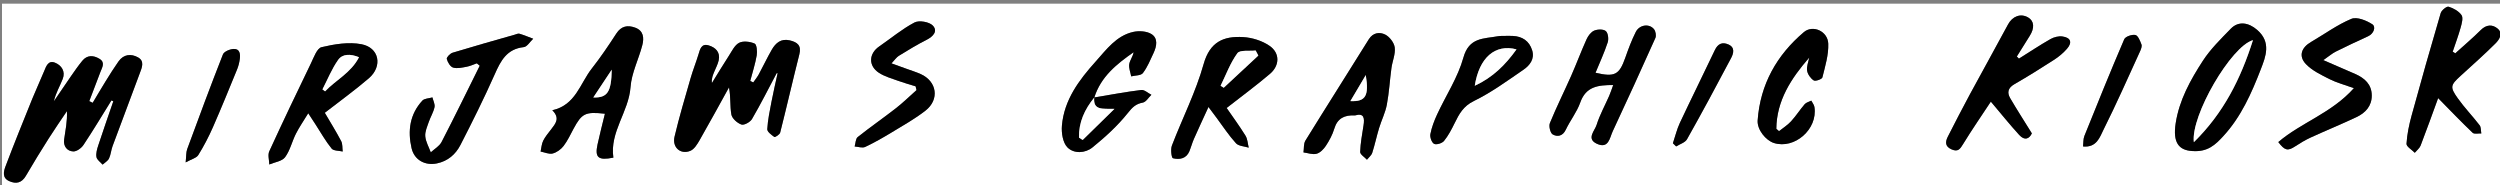 <?xml version="1.0" encoding="utf-8"?>
<!-- Generator: Adobe Illustrator 16.0.0, SVG Export Plug-In . SVG Version: 6.00 Build 0)  -->
<!DOCTYPE svg PUBLIC "-//W3C//DTD SVG 1.1//EN" "http://www.w3.org/Graphics/SVG/1.1/DTD/svg11.dtd">
<svg xmlns="http://www.w3.org/2000/svg" version="1.1" width="500" height="37"><rect width="100%" height="100%" fill="#808080" stroke="none"/><svg xmlns:xlink="http://www.w3.org/1999/xlink" version="1.1" id="All_xA0_Bild_1_" x="0" y="0" width="500" height="37" viewBox="0 0 300.479 21.84" enable-background="new 0 0 300.479 21.84" xml:space="preserve">
<g>
	<g>
		<path fill="#FFFFFF" d="M0.24,22.08c0-7.28,0-14.56,0-21.84c100.239,0,200.479,0,300.718,0c0,7.28,0,14.56,0,21.84    C200.719,22.08,100.479,22.08,0.24,22.08z M131.517,11.518l0.009,0.007c0.785-2.505,2.689-4.025,4.729-5.448    c-0.096,0.545-0.456,0.97-0.528,1.439c-0.072,0.466,0.145,0.976,0.235,1.466c0.482-0.122,1.168-0.087,1.404-0.396    c0.547-0.718,0.899-1.591,1.287-2.421c0.378-0.809,0.56-1.768-0.271-2.275c-0.573-0.35-1.489-0.404-2.176-0.25    c-2.041,0.456-3.236,2.139-4.525,3.572c-1.985,2.207-3.783,4.601-4.046,7.699c-0.074,0.865,0.11,2.041,0.659,2.601    c0.782,0.795,2.142,0.715,3.009,0.012c1.536-1.244,3.029-2.602,4.254-4.14c0.547-0.688,0.953-1.092,1.798-1.25    c0.389-0.072,0.692-0.61,1.034-0.938c-0.407-0.205-0.841-0.625-1.217-0.578C135.277,10.85,133.399,11.205,131.517,11.518z     M13.395,11.87c0.075,0.036,0.15,0.071,0.225,0.106c-0.606,1.768-1.227,3.53-1.809,5.306c-0.147,0.447-0.295,0.957-0.216,1.397    c0.061,0.336,0.478,0.608,0.736,0.909c0.265-0.242,0.626-0.438,0.77-0.737c0.22-0.459,0.25-1.005,0.428-1.488    c1.079-2.918,2.183-5.827,3.266-8.744c0.248-0.668,0.624-1.46-0.208-1.922c-0.83-0.461-1.725-0.382-2.336,0.481    c-0.552,0.779-1.057,1.593-1.562,2.405c-0.529,0.851-1.033,1.718-1.548,2.577c-0.137-0.067-0.274-0.136-0.411-0.204    c0.448-1.17,0.902-2.337,1.34-3.511c0.203-0.542,0.617-1.139-0.129-1.582c-0.724-0.43-1.464-0.464-2.047,0.245    C9.387,7.723,8.934,8.382,8.479,9.037c-0.679,0.974-1.339,1.96-2.007,2.941c0.226-0.995,0.726-1.815,1.068-2.697    c0.35-0.901-0.15-1.632-0.934-1.944C5.803,7.016,5.551,7.755,5.3,8.37c-0.453,1.107-0.966,2.19-1.415,3.299    c-1.092,2.701-2.188,5.402-3.22,8.126c-0.229,0.604-0.422,1.383,0.43,1.77c0.835,0.38,1.516,0.234,2.021-0.636    c0.882-1.519,1.807-3.014,2.746-4.498c0.701-1.108,1.453-2.185,2.183-3.274c0.06,1.242-0.183,2.323-0.335,3.416    c-0.11,0.794,0.342,1.397,1.097,1.431c0.405,0.018,0.973-0.399,1.227-0.78C11.199,15.47,12.282,13.66,13.395,11.87z M93.352,8.59    c0.038,0,0.077,0,0.115,0c-0.248,1.145-0.517,2.285-0.738,3.434c-0.21,1.095-0.445,2.195-0.508,3.302    c-0.018,0.31,0.503,0.698,0.853,0.942c0.08,0.057,0.638-0.295,0.697-0.529c0.793-3.131,1.512-6.28,2.305-9.411    c0.275-1.083-0.267-1.461-1.156-1.672c-1.044-0.249-1.692,0.315-2.158,1.122c-0.559,0.969-1.033,1.985-1.567,2.969    c-0.185,0.34-0.437,0.644-0.659,0.963c-0.122-0.059-0.243-0.118-0.364-0.177c0.269-1.024,0.599-2.038,0.779-3.077    c0.081-0.466,0.003-1.302-0.248-1.413c-0.548-0.241-1.367-0.348-1.863-0.095c-0.541,0.276-0.872,1.002-1.24,1.568    c-0.699,1.076-1.358,2.177-2.035,3.268c-0.067-0.562,0.125-0.982,0.303-1.408c0.183-0.44,0.415-0.874,0.514-1.334    c0.209-0.978-0.387-1.538-1.208-1.783c-0.873-0.26-1.032,0.455-1.226,1.093c-0.29,0.955-0.667,1.884-0.942,2.843    c-0.672,2.339-1.373,4.673-1.932,7.041c-0.303,1.284,0.727,2.18,1.9,1.694c0.477-0.197,0.84-0.807,1.125-1.304    c1.2-2.091,2.35-4.211,3.519-6.319c0.231,1.154,0.104,2.233,0.287,3.258c0.086,0.479,0.708,1.032,1.208,1.206    c0.32,0.112,1.055-0.294,1.27-0.662C91.434,12.305,92.373,10.436,93.352,8.59z M147.432,12.78    c1.843-1.441,3.577-2.712,5.208-4.104c1.177-1.003,1.21-2.494-0.049-3.363c-0.889-0.614-2.092-0.99-3.179-1.053    c-2.317-0.134-3.991,0.539-4.75,3.253c-0.939,3.354-2.557,6.517-3.811,9.79c-0.172,0.449-0.046,1.473,0.121,1.515    c0.784,0.195,1.606,0.07,1.986-0.845c0.198-0.479,0.325-0.988,0.534-1.463c0.534-1.211,1.096-2.41,1.755-3.85    c0.474,0.633,0.732,0.978,0.989,1.322c0.762,1.022,1.461,2.103,2.319,3.038c0.321,0.35,1.01,0.362,1.531,0.528    c-0.123-0.482-0.138-1.031-0.388-1.435C148.974,14.942,148.154,13.829,147.432,12.78z M242.658,6.85    c-0.084-0.086-0.168-0.172-0.252-0.258c0.516-0.825,1.026-1.653,1.547-2.475c0.604-0.954,0.543-1.773-0.172-2.205    c-0.899-0.542-1.9-0.162-2.429,0.822c-1.508,2.811-3.068,5.594-4.584,8.401c-0.909,1.682-1.782,3.383-2.651,5.086    c-0.324,0.636-0.357,1.19,0.467,1.543c0.768,0.329,1.009-0.067,1.368-0.653c1.071-1.747,2.237-3.436,3.33-5.094    c1.194,1.413,2.26,2.746,3.409,4.004c0.675,0.74,1.222,0.447,1.521-0.187c-0.942-1.521-1.804-2.857-2.604-4.228    c-0.397-0.68-0.269-1.239,0.498-1.681c1.624-0.936,3.216-1.93,4.791-2.947c0.562-0.363,1.096-0.811,1.535-1.314    c0.663-0.759,0.457-1.337-0.547-1.479c-0.46-0.065-1.024,0.08-1.437,0.315C245.158,5.235,243.918,6.06,242.658,6.85z     M73.722,18.749c-0.451-3.11,1.843-5.492,2.062-8.479c0.125-1.706,0.979-3.35,1.417-5.044c0.218-0.842,0.164-1.726-0.855-2.099    c-0.913-0.334-1.678-0.205-2.272,0.713c-0.933,1.44-1.898,2.867-2.958,4.215c-1.403,1.785-1.924,4.372-4.734,5    c0.971,0.959,0.38,1.615-0.139,2.294c-0.337,0.441-0.709,0.872-0.954,1.364c-0.194,0.391-0.216,0.865-0.315,1.304    c0.486,0.092,1.011,0.345,1.446,0.235c0.488-0.123,0.998-0.494,1.312-0.9c0.483-0.625,0.819-1.367,1.198-2.069    c1.003-1.859,1.413-2.073,3.776-1.812c-0.301,1.244-0.621,2.462-0.888,3.692C71.479,18.73,71.886,19.116,73.722,18.749z     M263.504,17.955c1.86,0.141,2.788-0.788,3.695-1.768c2.155-2.327,3.414-5.185,4.532-8.069c0.586-1.513,1.281-3.241-0.447-4.73    c-1.005-0.866-2.22-1.107-3.169-0.128c-1.188,1.225-2.438,2.443-3.357,3.861c-1.493,2.302-2.838,4.726-3.262,7.512    C261.148,16.908,261.847,17.864,263.504,17.955z M295.104,6.21c-0.104-0.066-0.207-0.133-0.311-0.199    c0.325-0.971,0.687-1.931,0.96-2.916c0.134-0.481,0.321-1.158,0.099-1.478c-0.333-0.479-0.973-0.835-1.552-1.009    c-0.229-0.069-0.849,0.429-0.949,0.769c-1.206,4.09-2.368,8.194-3.495,12.306c-0.304,1.109-0.546,2.255-0.615,3.396    c-0.021,0.341,0.646,0.723,0.996,1.085c0.239-0.289,0.574-0.542,0.702-0.874c0.732-1.9,1.417-3.819,2.104-5.696    c1.454,1.478,2.771,2.854,4.147,4.166c0.195,0.187,0.688,0.062,1.043,0.08c-0.062-0.332-0.021-0.744-0.204-0.983    c-0.849-1.105-1.828-2.115-2.633-3.251c-0.955-1.348-0.872-1.567,0.338-2.678c1.41-1.293,2.851-2.556,4.202-3.909    c0.447-0.448,0.963-1.184,0.257-1.78c-0.626-0.528-1.355-0.494-2.027,0.175C297.188,4.389,296.129,5.282,295.104,6.21z     M39.037,13.358c1.864-1.45,3.644-2.728,5.297-4.152c1.677-1.444,1.252-3.681-0.896-4.09c-1.531-0.292-3.241-0.009-4.791,0.356    c-0.55,0.129-0.93,1.229-1.274,1.939c-1.7,3.512-3.385,7.033-5.01,10.58c-0.199,0.435-0.007,1.048,0.003,1.579    c0.649-0.278,1.529-0.383,1.894-0.872c0.604-0.809,0.832-1.888,1.299-2.812c0.406-0.802,0.924-1.548,1.487-2.474    c0.378,0.579,0.636,0.971,0.892,1.365c0.628,0.968,1.194,1.985,1.917,2.876c0.235,0.29,0.879,0.248,1.335,0.358    c-0.055-0.42,0-0.898-0.186-1.25C40.396,15.604,39.699,14.488,39.037,13.358z M193.895,10.023    c-0.186,0.502-0.312,0.905-0.479,1.29c-0.513,1.171-1.143,2.303-1.522,3.515c-0.219,0.698-1.261,1.661,0.048,2.258    c1.407,0.642,1.529-0.729,1.896-1.512c1.741-3.721,3.448-7.457,5.125-11.207c0.124-0.279,0.035-0.799-0.158-1.045    c-0.563-0.714-1.75-0.562-2.196,0.32c-0.501,0.992-0.892,2.047-1.262,3.1c-0.723,2.05-1.259,2.353-3.579,1.805    c0.504-1.226,1.058-2.417,1.466-3.656c0.134-0.403,0.046-1.117-0.229-1.353c-0.286-0.245-0.98-0.228-1.385-0.059    c-0.387,0.161-0.733,0.619-0.919,1.027c-0.659,1.454-1.215,2.955-1.86,4.415c-0.84,1.898-1.771,3.758-2.557,5.678    c-0.151,0.369,0.05,1.198,0.343,1.362c0.544,0.305,1.194,0.225,1.565-0.563c0.528-1.118,1.336-2.123,1.742-3.275    C190.61,10.2,192.06,10.02,193.895,10.023z M162.867,13.672c1.092-0.316,1.15,0.338,1.021,1.191    c-0.162,1.063-0.371,2.129-0.404,3.197c-0.009,0.305,0.526,0.625,0.812,0.938c0.218-0.275,0.535-0.518,0.637-0.83    c0.316-0.98,0.525-1.994,0.825-2.98c0.286-0.941,0.747-1.843,0.928-2.8c0.275-1.456,0.354-2.948,0.556-4.42    c0.113-0.825,0.492-1.664,0.395-2.452c-0.071-0.575-0.618-1.292-1.147-1.558c-0.644-0.323-1.453-0.266-1.973,0.57    c-2.527,4.064-5.1,8.099-7.613,12.17c-0.233,0.379-0.165,0.943-0.237,1.422c0.529,0.068,1.101,0.29,1.576,0.16    c0.435-0.118,0.856-0.558,1.121-0.961c0.413-0.63,0.787-1.32,1.002-2.037C160.744,14.01,161.605,13.608,162.867,13.672z     M57.308,7.413c0.118,0.096,0.235,0.191,0.353,0.288c-1.521,3.059-3.016,6.132-4.587,9.165c-0.261,0.504-0.856,0.836-1.297,1.246    c-0.235-0.64-0.606-1.268-0.664-1.924c-0.05-0.559,0.228-1.16,0.419-1.723c0.206-0.604,0.562-1.166,0.693-1.781    c0.077-0.357-0.158-0.781-0.252-1.175c-0.412,0.123-0.963,0.118-1.213,0.39c-1.507,1.64-1.777,3.621-1.292,5.714    c0.328,1.415,1.613,2.121,3.042,1.828c1.319-0.27,2.254-1.093,2.831-2.215c1.438-2.799,2.845-5.619,4.121-8.495    c0.725-1.635,1.454-3.043,3.487-3.266c0.411-0.045,0.759-0.656,1.136-1.007c-0.549-0.206-1.091-0.436-1.652-0.604    c-0.167-0.05-0.388,0.066-0.58,0.121c-2.487,0.711-4.979,1.408-7.453,2.163c-0.3,0.091-0.749,0.563-0.701,0.748    c0.104,0.401,0.422,0.937,0.766,1.04c0.492,0.146,1.091-0.005,1.631-0.104C56.512,7.745,56.905,7.553,57.308,7.413z     M279.244,7.029c0.688-0.477,1.068-0.812,1.507-1.031c1.281-0.641,2.581-1.246,3.884-1.844c0.702-0.323,0.939-1.145,0.511-1.427    c-0.71-0.466-1.868-0.935-2.528-0.66c-1.706,0.711-3.235,1.842-4.851,2.779c-1.156,0.671-1.529,1.69-0.621,2.651    c0.753,0.796,1.847,1.306,2.853,1.817c0.826,0.42,1.745,0.656,2.922,1.082c-2.688,3.015-6.349,4.135-9.088,6.48    c0.783,1.034,1.142,1.094,2.017,0.522c0.598-0.39,1.214-0.765,1.86-1.062c1.838-0.842,3.712-1.605,5.539-2.47    c1.061-0.502,1.824-1.327,1.817-2.591c-0.007-1.335-0.858-2.085-1.988-2.583C281.917,8.182,280.752,7.683,279.244,7.029z     M217.455,6.723c-0.1,0.528-0.336,1.079-0.255,1.578c0.07,0.436,0.424,0.93,0.799,1.17c0.201,0.13,0.984-0.151,1.036-0.362    c0.329-1.335,0.756-2.71,0.706-4.056c-0.055-1.505-1.854-2.303-2.934-1.386c-3.265,2.771-5.237,6.275-5.553,10.601    c-0.082,1.113,0.976,2.413,1.964,2.725c2.447,0.771,5.278-1.637,4.861-4.329c-0.041-0.269-0.249-0.511-0.38-0.765    c-0.268,0.139-0.605,0.216-0.789,0.427c-0.572,0.663-1.046,1.413-1.637,2.057c-0.417,0.456-0.961,0.795-1.449,1.186    c-0.108-0.096-0.217-0.19-0.325-0.286C213.535,11.89,215.275,9.227,217.455,6.723z M180.782,4.119    c-0.206,0.01-0.491-0.007-0.764,0.043c-1.696,0.31-3.454,0.118-4.13,2.561c-0.66,2.384-2.101,4.549-3.157,6.83    c-0.35,0.756-0.655,1.555-0.812,2.367c-0.072,0.369,0.16,1.021,0.449,1.172c0.276,0.144,0.961-0.069,1.19-0.351    c0.518-0.636,0.907-1.39,1.272-2.133c0.54-1.098,1.037-2.043,2.315-2.665c2.098-1.022,4.016-2.428,5.952-3.755    c0.763-0.522,1.383-1.295,1.053-2.346c-0.349-1.113-1.179-1.668-2.339-1.721C181.494,4.106,181.174,4.119,180.782,4.119z     M110.048,10.177c0.036,0.151,0.072,0.302,0.109,0.454c-0.824,0.73-1.612,1.507-2.479,2.182c-1.511,1.178-3.092,2.268-4.589,3.462    c-0.26,0.206-0.252,0.747-0.369,1.133c0.426,0.028,0.925,0.213,1.263,0.055c1.105-0.519,2.171-1.132,3.218-1.766    c1.365-0.828,2.771-1.616,4.025-2.593c1.726-1.344,1.391-3.529-0.584-4.407c-0.546-0.243-1.121-0.419-1.683-0.624    c-0.542-0.197-1.084-0.392-1.812-0.654c0.401-0.421,0.6-0.736,0.885-0.911c1.088-0.667,2.18-1.339,3.319-1.911    c0.809-0.405,1.398-1.057,0.762-1.723c-0.428-0.448-1.651-0.657-2.2-0.369c-1.505,0.792-2.834,1.912-4.246,2.884    c-1.248,0.861-1.317,2.315-0.035,3.158c0.684,0.45,1.521,0.678,2.305,0.963C108.63,9.764,109.343,9.958,110.048,10.177z     M250.365,17.406c1.648,0.158,2.016-1.138,2.463-2.028c1.555-3.099,2.953-6.277,4.398-9.431c0.113-0.248,0.24-0.586,0.158-0.805    c-0.163-0.429-0.415-1.07-0.73-1.134c-0.41-0.083-1.199,0.187-1.339,0.514c-1.653,3.849-3.225,7.735-4.789,11.623    C250.377,16.515,250.417,16.963,250.365,17.406z M22.315,19.319c0.71-0.395,1.294-0.524,1.516-0.88    c0.669-1.073,1.257-2.208,1.767-3.367c1.008-2.294,1.951-4.617,2.901-6.936c0.162-0.396,0.269-0.828,0.324-1.253    c0.075-0.586,0.006-1.237-0.755-1.197c-0.447,0.024-1.136,0.312-1.272,0.656c-1.487,3.774-2.896,7.581-4.298,11.387    C22.359,18.106,22.397,18.548,22.315,19.319z M201.069,17.019c0.13,0.128,0.259,0.256,0.389,0.384    c0.445-0.282,1.079-0.459,1.307-0.864c1.814-3.223,3.568-6.479,5.295-9.751c0.286-0.543,0.516-1.271-0.318-1.64    c-0.739-0.327-1.27-0.087-1.634,0.682c-1.383,2.919-2.824,5.812-4.198,8.736C201.545,15.343,201.346,16.198,201.069,17.019z"/>
		<path fill-rule="evenodd" clip-rule="evenodd" d="M13.395,11.87c-1.113,1.79-2.195,3.6-3.362,5.353    c-0.254,0.381-0.822,0.798-1.227,0.78c-0.755-0.033-1.207-0.637-1.097-1.431c0.152-1.093,0.395-2.174,0.335-3.416    c-0.729,1.09-1.481,2.166-2.183,3.274c-0.939,1.484-1.863,2.979-2.746,4.498c-0.504,0.87-1.185,1.016-2.021,0.636    c-0.852-0.387-0.659-1.166-0.43-1.77c1.032-2.724,2.128-5.425,3.22-8.126C4.333,10.56,4.847,9.478,5.3,8.37    c0.251-0.615,0.503-1.354,1.306-1.034C7.389,7.649,7.889,8.38,7.54,9.281c-0.343,0.881-0.843,1.702-1.068,2.697    c0.668-0.981,1.329-1.967,2.007-2.941c0.456-0.654,0.908-1.314,1.414-1.929c0.583-0.709,1.323-0.675,2.047-0.245    c0.746,0.443,0.332,1.04,0.129,1.582c-0.438,1.174-0.893,2.341-1.34,3.511c0.137,0.068,0.274,0.137,0.411,0.204    c0.515-0.859,1.02-1.726,1.548-2.577c0.505-0.812,1.01-1.625,1.562-2.405c0.612-0.863,1.507-0.942,2.336-0.481    c0.832,0.462,0.456,1.254,0.208,1.922c-1.083,2.917-2.187,5.826-3.266,8.744c-0.179,0.483-0.208,1.029-0.428,1.488    c-0.144,0.3-0.505,0.495-0.77,0.737c-0.258-0.301-0.675-0.573-0.736-0.909c-0.079-0.44,0.069-0.95,0.216-1.397    c0.583-1.775,1.203-3.538,1.809-5.306C13.544,11.941,13.47,11.906,13.395,11.87z"/>
		<path fill-rule="evenodd" clip-rule="evenodd" d="M93.352,8.59c-0.979,1.846-1.917,3.714-2.969,5.518    c-0.215,0.368-0.949,0.774-1.27,0.662c-0.5-0.174-1.123-0.728-1.208-1.206c-0.184-1.024-0.056-2.104-0.287-3.258    c-1.168,2.108-2.319,4.229-3.519,6.319c-0.285,0.497-0.649,1.106-1.125,1.304c-1.173,0.485-2.203-0.41-1.9-1.694    c0.559-2.367,1.259-4.701,1.932-7.041c0.275-0.958,0.652-1.888,0.942-2.843c0.193-0.639,0.353-1.353,1.226-1.093    c0.821,0.245,1.418,0.805,1.208,1.783c-0.099,0.46-0.331,0.894-0.514,1.334c-0.177,0.426-0.37,0.847-0.303,1.408    c0.676-1.09,1.336-2.192,2.035-3.268c0.368-0.565,0.699-1.292,1.24-1.568c0.496-0.253,1.315-0.146,1.863,0.095    c0.251,0.111,0.329,0.947,0.248,1.413c-0.181,1.04-0.51,2.053-0.779,3.077c0.121,0.059,0.243,0.118,0.364,0.177    c0.222-0.32,0.474-0.624,0.659-0.963c0.534-0.983,1.008-2,1.567-2.969c0.465-0.807,1.114-1.371,2.158-1.122    c0.889,0.211,1.431,0.588,1.156,1.672c-0.793,3.131-1.512,6.28-2.305,9.411c-0.059,0.234-0.617,0.586-0.697,0.529    c-0.349-0.244-0.87-0.633-0.853-0.942c0.063-1.106,0.298-2.207,0.508-3.302c0.222-1.149,0.49-2.29,0.738-3.434    C93.428,8.59,93.39,8.59,93.352,8.59z"/>
		<path fill-rule="evenodd" clip-rule="evenodd" d="M147.432,12.78c0.722,1.049,1.542,2.162,2.267,3.334    c0.25,0.403,0.265,0.952,0.388,1.435c-0.521-0.166-1.21-0.179-1.531-0.528c-0.857-0.936-1.557-2.016-2.319-3.038    c-0.257-0.345-0.516-0.689-0.989-1.322c-0.659,1.439-1.221,2.639-1.755,3.85c-0.209,0.475-0.336,0.983-0.534,1.463    c-0.38,0.915-1.203,1.04-1.986,0.845c-0.167-0.042-0.293-1.065-0.121-1.515c1.254-3.272,2.871-6.435,3.811-9.79    c0.76-2.714,2.433-3.387,4.75-3.253c1.087,0.063,2.291,0.439,3.179,1.053c1.259,0.87,1.226,2.36,0.049,3.363    C151.009,10.068,149.275,11.339,147.432,12.78z M151.238,6.48c-0.106-0.202-0.213-0.404-0.319-0.606    c-0.755,0.09-1.888-0.096-2.193,0.322c-0.856,1.172-1.371,2.594-2.02,3.918c0.126,0.077,0.251,0.155,0.376,0.232    C148.468,9.058,149.853,7.769,151.238,6.48z"/>
		<path fill-rule="evenodd" clip-rule="evenodd" d="M242.658,6.85c1.26-0.79,2.5-1.614,3.791-2.35    c0.412-0.235,0.977-0.38,1.437-0.315c1.004,0.142,1.21,0.719,0.547,1.479c-0.439,0.503-0.974,0.951-1.535,1.314    c-1.575,1.018-3.167,2.011-4.791,2.947c-0.767,0.442-0.896,1.001-0.498,1.681c0.801,1.37,1.662,2.706,2.604,4.228    c-0.3,0.634-0.847,0.927-1.521,0.187c-1.149-1.258-2.215-2.591-3.409-4.004c-1.093,1.658-2.259,3.347-3.33,5.094    c-0.359,0.586-0.601,0.982-1.368,0.653c-0.824-0.353-0.791-0.907-0.467-1.543c0.869-1.703,1.742-3.404,2.651-5.086    c1.516-2.807,3.076-5.59,4.584-8.401c0.528-0.983,1.529-1.364,2.429-0.822c0.715,0.432,0.775,1.251,0.172,2.205    c-0.521,0.822-1.031,1.65-1.547,2.475C242.49,6.678,242.574,6.764,242.658,6.85z"/>
		<path fill-rule="evenodd" clip-rule="evenodd" d="M73.722,18.749c-1.836,0.367-2.243-0.019-1.903-1.586    c0.267-1.23,0.587-2.448,0.888-3.692c-2.364-0.261-2.773-0.047-3.776,1.812c-0.379,0.702-0.715,1.444-1.198,2.069    c-0.314,0.406-0.824,0.777-1.312,0.9c-0.435,0.109-0.96-0.144-1.446-0.235c0.099-0.438,0.121-0.913,0.315-1.304    c0.244-0.492,0.616-0.923,0.954-1.364c0.519-0.679,1.11-1.335,0.139-2.294c2.81-0.628,3.331-3.214,4.734-5    c1.059-1.348,2.024-2.775,2.958-4.215c0.595-0.918,1.359-1.047,2.272-0.713c1.019,0.373,1.074,1.257,0.855,2.099    c-0.438,1.694-1.293,3.338-1.417,5.044C75.565,13.257,73.271,15.639,73.722,18.749z M71.311,11.517    c1.705,0.051,2.165-0.662,2.214-3.339C72.73,9.376,72.068,10.374,71.311,11.517z"/>
		<path fill-rule="evenodd" clip-rule="evenodd" d="M263.504,17.955c-1.657-0.091-2.355-1.047-2.008-3.321    c0.424-2.786,1.769-5.21,3.262-7.512c0.92-1.418,2.169-2.637,3.357-3.861c0.949-0.979,2.164-0.738,3.169,0.128    c1.729,1.489,1.033,3.218,0.447,4.73c-1.118,2.884-2.377,5.742-4.532,8.069C266.292,17.167,265.364,18.096,263.504,17.955z     M270.786,4.629c-2.614,0.725-7.493,9.083-7.103,12.26C267.271,13.364,269.313,9.263,270.786,4.629z"/>
		<path fill-rule="evenodd" clip-rule="evenodd" d="M295.104,6.21c1.024-0.928,2.084-1.821,3.062-2.795    c0.672-0.668,1.401-0.703,2.027-0.175c0.706,0.596,0.19,1.333-0.257,1.78c-1.352,1.353-2.792,2.615-4.202,3.909    c-1.21,1.11-1.293,1.33-0.338,2.678c0.805,1.136,1.784,2.146,2.633,3.251c0.184,0.239,0.142,0.651,0.204,0.983    c-0.355-0.019-0.848,0.106-1.043-0.08c-1.377-1.312-2.693-2.688-4.147-4.166c-0.688,1.877-1.372,3.796-2.104,5.696    c-0.128,0.332-0.463,0.585-0.702,0.874c-0.351-0.362-1.017-0.744-0.996-1.085c0.069-1.142,0.312-2.287,0.615-3.396    c1.127-4.112,2.289-8.216,3.495-12.306c0.101-0.34,0.72-0.838,0.949-0.769c0.579,0.174,1.219,0.529,1.552,1.009    c0.223,0.319,0.035,0.997-0.099,1.478c-0.273,0.985-0.635,1.945-0.96,2.916C294.897,6.077,295.001,6.144,295.104,6.21z"/>
		<path fill-rule="evenodd" clip-rule="evenodd" d="M39.037,13.358c0.662,1.13,1.358,2.245,1.968,3.405    c0.186,0.352,0.131,0.83,0.186,1.25c-0.457-0.11-1.1-0.068-1.335-0.358c-0.723-0.891-1.289-1.908-1.917-2.876    c-0.255-0.395-0.513-0.786-0.892-1.365c-0.563,0.926-1.082,1.672-1.487,2.474c-0.467,0.924-0.696,2.003-1.299,2.812    c-0.365,0.489-1.245,0.594-1.894,0.872c-0.01-0.531-0.202-1.145-0.003-1.579c1.625-3.547,3.31-7.067,5.01-10.58    c0.344-0.711,0.724-1.81,1.274-1.939c1.55-0.366,3.259-0.648,4.791-0.356c2.148,0.409,2.573,2.646,0.896,4.09    C42.681,10.631,40.901,11.908,39.037,13.358z M38.76,10.542c0.104,0.079,0.208,0.157,0.311,0.236    c1.296-1.369,3.111-2.216,4.077-4.1c-1.024-0.416-1.975-0.427-2.508,0.329C39.878,8.09,39.375,9.354,38.76,10.542z"/>
		<path fill-rule="evenodd" clip-rule="evenodd" d="M131.517,11.518c1.883-0.312,3.761-0.667,5.653-0.901    c0.376-0.046,0.81,0.374,1.217,0.578c-0.342,0.327-0.645,0.865-1.034,0.938c-0.845,0.158-1.25,0.562-1.798,1.25    c-1.226,1.538-2.719,2.896-4.254,4.14c-0.867,0.703-2.228,0.783-3.009-0.012c-0.549-0.56-0.732-1.735-0.659-2.601    c0.264-3.099,2.062-5.492,4.046-7.699c1.289-1.434,2.485-3.117,4.525-3.572c0.687-0.153,1.603-0.099,2.176,0.25    c0.832,0.508,0.649,1.467,0.271,2.275c-0.388,0.831-0.74,1.704-1.287,2.421c-0.236,0.309-0.922,0.275-1.404,0.396    c-0.09-0.49-0.307-1-0.235-1.466c0.073-0.469,0.432-0.894,0.528-1.439c-2.039,1.423-3.943,2.943-4.729,5.448    c-1.164,1.427-1.885,2.997-1.838,4.818c0.147,0.095,0.294,0.188,0.441,0.282c1.185-1.16,2.37-2.32,3.815-3.735    C132.563,12.846,131.358,13.123,131.517,11.518z"/>
		<path fill-rule="evenodd" clip-rule="evenodd" d="M193.895,10.023c-1.835-0.004-3.284,0.177-3.962,2.1    c-0.406,1.152-1.214,2.157-1.742,3.275c-0.371,0.788-1.021,0.868-1.565,0.563c-0.293-0.164-0.494-0.993-0.343-1.362    c0.785-1.92,1.717-3.779,2.557-5.678c0.646-1.46,1.201-2.961,1.86-4.415c0.186-0.409,0.532-0.866,0.919-1.027    c0.404-0.169,1.099-0.187,1.385,0.059c0.274,0.235,0.362,0.949,0.229,1.353c-0.408,1.239-0.962,2.431-1.466,3.656    c2.32,0.548,2.856,0.245,3.579-1.805c0.37-1.052,0.761-2.107,1.262-3.1c0.446-0.882,1.633-1.034,2.196-0.32    c0.193,0.247,0.282,0.767,0.158,1.045c-1.677,3.75-3.384,7.486-5.125,11.207c-0.366,0.782-0.488,2.153-1.896,1.512    c-1.309-0.597-0.267-1.56-0.048-2.258c0.38-1.212,1.01-2.344,1.522-3.515C193.583,10.928,193.709,10.525,193.895,10.023z"/>
		<path fill-rule="evenodd" clip-rule="evenodd" d="M162.867,13.672c-1.262-0.063-2.123,0.338-2.503,1.61    c-0.215,0.717-0.589,1.407-1.002,2.037c-0.265,0.403-0.687,0.843-1.121,0.961c-0.476,0.13-1.047-0.092-1.576-0.16    c0.072-0.479,0.004-1.043,0.237-1.422c2.514-4.071,5.086-8.106,7.613-12.17c0.52-0.835,1.329-0.893,1.973-0.57    c0.529,0.265,1.076,0.982,1.147,1.558c0.098,0.788-0.281,1.627-0.395,2.452c-0.201,1.472-0.28,2.964-0.556,4.42    c-0.181,0.957-0.642,1.858-0.928,2.8c-0.3,0.986-0.509,2-0.825,2.98c-0.102,0.312-0.419,0.555-0.637,0.83    c-0.286-0.313-0.821-0.634-0.812-0.938c0.033-1.068,0.242-2.134,0.404-3.197C164.018,14.01,163.959,13.355,162.867,13.672z     M164.155,8.827c-0.597,1.008-1.193,2.017-1.85,3.126C164.136,12.04,164.562,11.328,164.155,8.827z"/>
		<path fill-rule="evenodd" clip-rule="evenodd" d="M57.308,7.413c-0.403,0.14-0.796,0.332-1.211,0.408    c-0.54,0.1-1.14,0.251-1.631,0.104c-0.344-0.103-0.662-0.639-0.766-1.04C53.652,6.702,54.101,6.23,54.4,6.139    c2.474-0.755,4.965-1.452,7.453-2.163c0.192-0.055,0.413-0.171,0.58-0.121c0.561,0.168,1.103,0.398,1.652,0.604    c-0.377,0.351-0.726,0.962-1.136,1.007c-2.033,0.223-2.762,1.631-3.487,3.266c-1.276,2.875-2.683,5.696-4.121,8.495    c-0.576,1.122-1.512,1.945-2.831,2.215c-1.429,0.293-2.714-0.413-3.042-1.828c-0.484-2.093-0.214-4.074,1.292-5.714    c0.25-0.271,0.801-0.267,1.213-0.39c0.094,0.394,0.329,0.817,0.252,1.175c-0.132,0.615-0.487,1.178-0.693,1.781    c-0.191,0.562-0.469,1.164-0.419,1.723c0.058,0.656,0.429,1.284,0.664,1.924c0.441-0.41,1.036-0.742,1.297-1.246    c1.571-3.032,3.066-6.105,4.587-9.165C57.543,7.604,57.426,7.509,57.308,7.413z"/>
		<path fill-rule="evenodd" clip-rule="evenodd" d="M279.244,7.029c1.508,0.654,2.673,1.153,3.833,1.665    c1.13,0.499,1.981,1.248,1.988,2.583c0.007,1.264-0.757,2.089-1.817,2.591c-1.827,0.864-3.701,1.628-5.539,2.47    c-0.646,0.297-1.263,0.672-1.86,1.062c-0.875,0.571-1.233,0.512-2.017-0.522c2.739-2.346,6.399-3.466,9.088-6.48    c-1.177-0.426-2.096-0.662-2.922-1.082c-1.006-0.511-2.1-1.021-2.853-1.817c-0.908-0.961-0.535-1.98,0.621-2.651    c1.615-0.938,3.145-2.068,4.851-2.779c0.66-0.275,1.818,0.193,2.528,0.66c0.429,0.282,0.191,1.104-0.511,1.427    c-1.303,0.598-2.603,1.203-3.884,1.844C280.312,6.217,279.933,6.552,279.244,7.029z"/>
		<path fill-rule="evenodd" clip-rule="evenodd" d="M217.455,6.723c-2.18,2.503-3.92,5.167-3.955,8.558    c0.108,0.096,0.217,0.19,0.325,0.286c0.488-0.391,1.032-0.729,1.449-1.186c0.591-0.644,1.064-1.394,1.637-2.057    c0.184-0.211,0.521-0.288,0.789-0.427c0.131,0.254,0.339,0.496,0.38,0.765c0.417,2.692-2.414,5.1-4.861,4.329    c-0.988-0.312-2.046-1.611-1.964-2.725c0.315-4.326,2.288-7.831,5.553-10.601c1.08-0.917,2.879-0.119,2.934,1.386    c0.05,1.346-0.377,2.721-0.706,4.056c-0.052,0.211-0.835,0.492-1.036,0.362c-0.375-0.24-0.729-0.734-0.799-1.17    C217.119,7.802,217.355,7.251,217.455,6.723z"/>
		<path fill-rule="evenodd" clip-rule="evenodd" d="M180.782,4.119c0.392,0,0.712-0.012,1.03,0.002    c1.16,0.052,1.99,0.607,2.339,1.721c0.33,1.051-0.29,1.824-1.053,2.346c-1.937,1.327-3.854,2.733-5.952,3.755    c-1.278,0.622-1.775,1.567-2.315,2.665c-0.365,0.743-0.755,1.497-1.272,2.133c-0.229,0.281-0.914,0.494-1.19,0.351    c-0.289-0.15-0.521-0.803-0.449-1.172c0.157-0.812,0.463-1.611,0.812-2.367c1.057-2.28,2.497-4.445,3.157-6.83    c0.676-2.442,2.434-2.25,4.13-2.561C180.291,4.112,180.576,4.129,180.782,4.119z M182.27,5.735    c-2.581-0.678-4.482,1.002-5.015,4.373C179.42,9.109,180.93,7.606,182.27,5.735z"/>
		<path fill-rule="evenodd" clip-rule="evenodd" d="M110.048,10.177c-0.705-0.22-1.418-0.414-2.11-0.666    c-0.784-0.286-1.621-0.513-2.305-0.963c-1.282-0.842-1.213-2.297,0.035-3.158c1.411-0.973,2.741-2.093,4.246-2.884    c0.549-0.289,1.772-0.079,2.2,0.369c0.636,0.666,0.046,1.318-0.762,1.723c-1.14,0.572-2.231,1.244-3.319,1.911    c-0.285,0.174-0.484,0.489-0.885,0.911c0.728,0.262,1.27,0.457,1.812,0.654c0.562,0.205,1.137,0.381,1.683,0.624    c1.975,0.878,2.31,3.063,0.584,4.407c-1.254,0.977-2.66,1.765-4.025,2.593c-1.046,0.634-2.112,1.247-3.218,1.766    c-0.338,0.158-0.837-0.026-1.263-0.055c0.116-0.386,0.109-0.927,0.369-1.133c1.498-1.194,3.078-2.284,4.589-3.462    c0.867-0.675,1.655-1.451,2.479-2.182C110.12,10.479,110.084,10.328,110.048,10.177z"/>
		<path fill-rule="evenodd" clip-rule="evenodd" d="M250.365,17.406c0.052-0.443,0.012-0.892,0.161-1.262    c1.564-3.888,3.136-7.773,4.789-11.623c0.14-0.327,0.929-0.598,1.339-0.514c0.315,0.064,0.567,0.705,0.73,1.134    c0.082,0.219-0.045,0.558-0.158,0.805c-1.445,3.154-2.844,6.332-4.398,9.431C252.381,16.269,252.014,17.564,250.365,17.406z"/>
		<path fill-rule="evenodd" clip-rule="evenodd" d="M22.315,19.319c0.082-0.771,0.044-1.213,0.183-1.589    c1.403-3.807,2.811-7.613,4.298-11.387c0.136-0.344,0.825-0.632,1.272-0.656c0.761-0.041,0.83,0.611,0.755,1.197    c-0.055,0.425-0.162,0.856-0.324,1.253c-0.95,2.319-1.893,4.642-2.901,6.936c-0.51,1.159-1.098,2.294-1.767,3.367    C23.609,18.795,23.025,18.925,22.315,19.319z"/>
		<path fill-rule="evenodd" clip-rule="evenodd" d="M201.069,17.019c0.276-0.82,0.476-1.676,0.84-2.453    c1.374-2.925,2.815-5.817,4.198-8.736c0.364-0.769,0.895-1.009,1.634-0.682c0.834,0.368,0.604,1.097,0.318,1.64    c-1.727,3.271-3.48,6.528-5.295,9.751c-0.228,0.405-0.861,0.582-1.307,0.864C201.328,17.274,201.199,17.146,201.069,17.019z"/>
		<path fill-rule="evenodd" clip-rule="evenodd" fill="#FFFFFF" d="M151.238,6.48c-1.385,1.289-2.771,2.577-4.156,3.866    c-0.125-0.078-0.25-0.155-0.376-0.232c0.649-1.324,1.164-2.746,2.02-3.918c0.305-0.418,1.438-0.232,2.193-0.322    C151.025,6.076,151.132,6.278,151.238,6.48z"/>
		<path fill-rule="evenodd" clip-rule="evenodd" fill="#FFFFFF" d="M71.311,11.517c0.757-1.143,1.419-2.141,2.214-3.339    C73.476,10.854,73.016,11.567,71.311,11.517z"/>
		<path fill-rule="evenodd" clip-rule="evenodd" fill="#FFFFFF" d="M270.786,4.629c-1.473,4.633-3.516,8.735-7.103,12.26    C263.293,13.713,268.172,5.354,270.786,4.629z"/>
		<path fill-rule="evenodd" clip-rule="evenodd" fill="#FFFFFF" d="M38.76,10.542c0.614-1.187,1.118-2.452,1.88-3.534    c0.533-0.756,1.483-0.745,2.508-0.329c-0.966,1.883-2.781,2.731-4.077,4.1C38.968,10.699,38.864,10.62,38.76,10.542z"/>
		<path fill-rule="evenodd" clip-rule="evenodd" fill="#FFFFFF" d="M131.517,11.518c-0.158,1.605,1.046,1.328,2.427,1.372    c-1.445,1.415-2.63,2.575-3.815,3.735c-0.147-0.094-0.294-0.188-0.441-0.282c-0.047-1.821,0.674-3.392,1.838-4.818L131.517,11.518    z"/>
		<path fill-rule="evenodd" clip-rule="evenodd" fill="#FFFFFF" d="M164.155,8.827c0.406,2.5-0.02,3.213-1.85,3.126    C162.962,10.844,163.559,9.835,164.155,8.827z"/>
		<path fill-rule="evenodd" clip-rule="evenodd" fill="#FFFFFF" d="M182.27,5.735c-1.34,1.871-2.85,3.374-5.015,4.373    C177.787,6.738,179.688,5.058,182.27,5.735z"/>
	</g>
</g>
</svg></svg>
